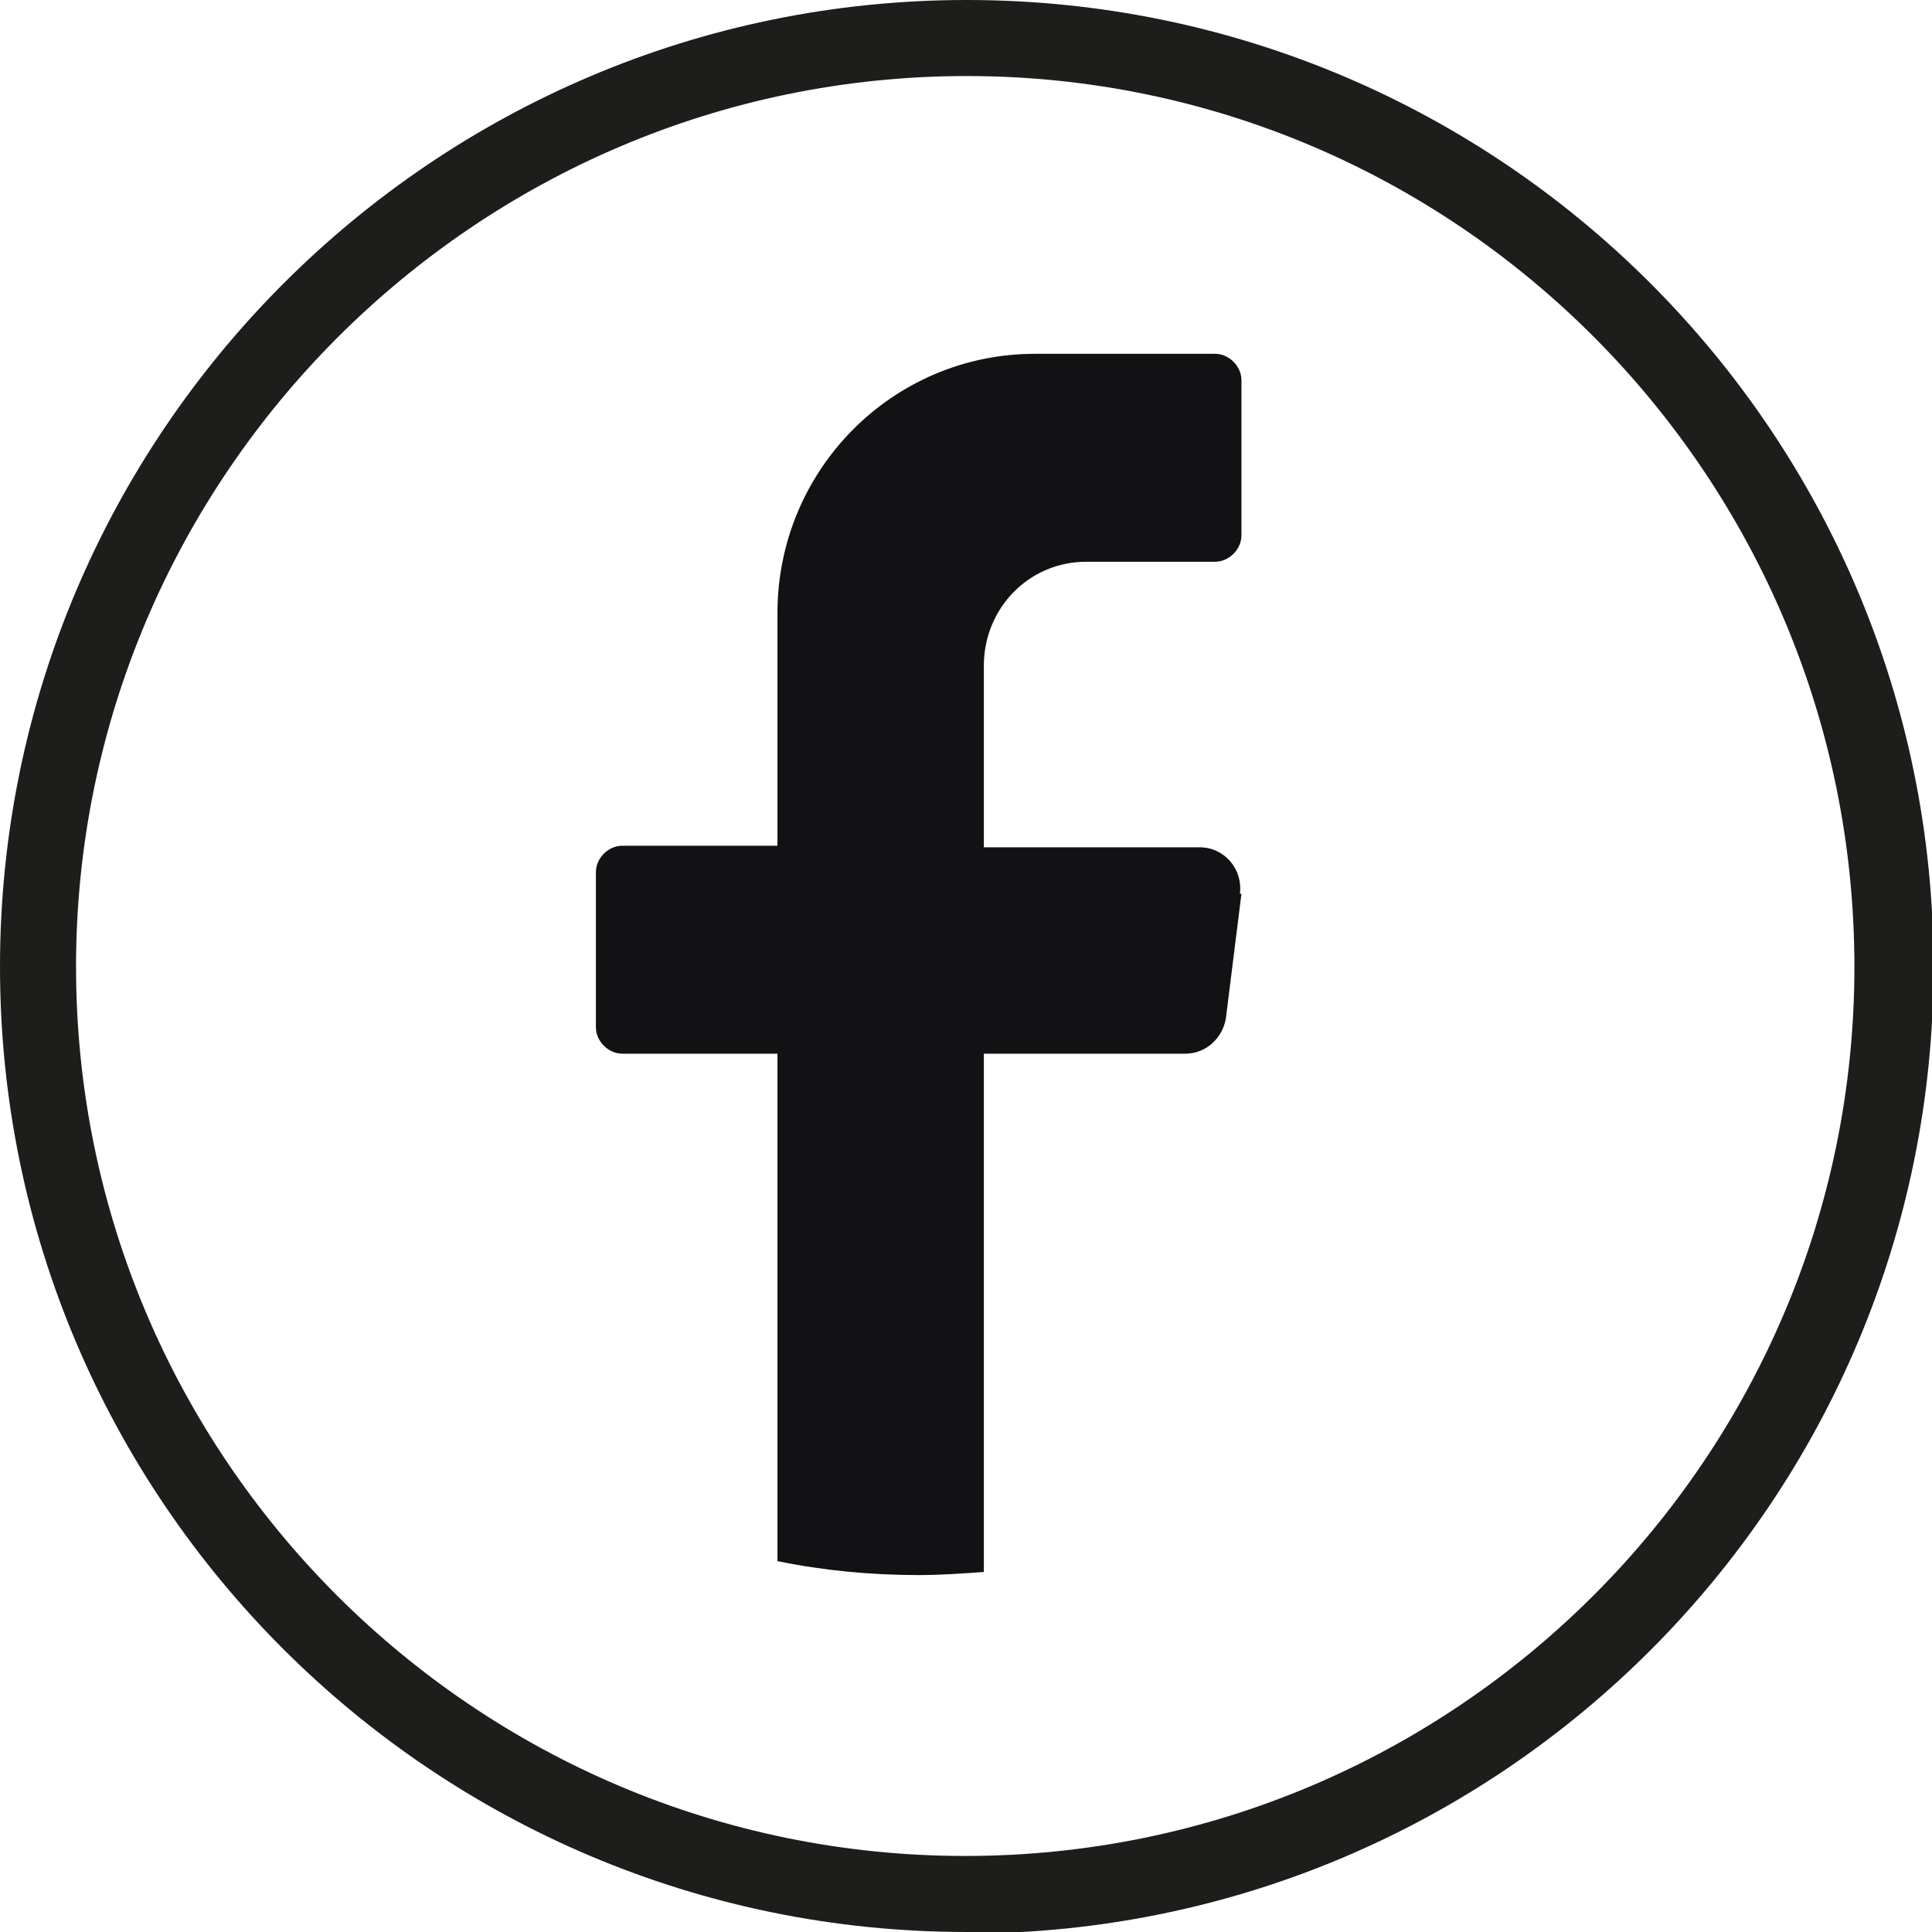 <?xml version="1.0" encoding="UTF-8"?> <svg xmlns="http://www.w3.org/2000/svg" id="Ebene_2" version="1.1" viewBox="0 0 124.5 124.5"><defs><style> .st0 { fill: #121214; } .st1 { fill: #1d1d1b; } </style></defs><path class="st1" d="M62.3,124.5C27.9,124.5,0,96.6,0,62.3S27.9,0,62.3,0s62.3,27.9,62.3,62.3-27.9,62.3-62.3,62.3ZM62.3,4.9C30.7,4.9,4.9,30.7,4.9,62.3s25.7,57.3,57.3,57.3,57.3-25.7,57.3-57.3S93.9,4.9,62.3,4.9Z"></path><path class="st0" d="M80,57.6l-1,8c-.2,1.3-1.3,2.3-2.6,2.3h-13v33.4c-1.4.1-2.8.2-4.2.2-3.1,0-6.2-.3-9.1-.9v-32.7h-10c-.9,0-1.7-.8-1.7-1.7v-10c0-.9.8-1.7,1.7-1.7h10v-15c0-9.2,7.4-16.7,16.6-16.7h11.6c.9,0,1.7.8,1.7,1.7v10c0,.9-.8,1.7-1.7,1.7h-8.3c-3.7,0-6.6,3-6.6,6.7v11.7h13.9c1.6,0,2.8,1.4,2.6,3"></path></svg> 